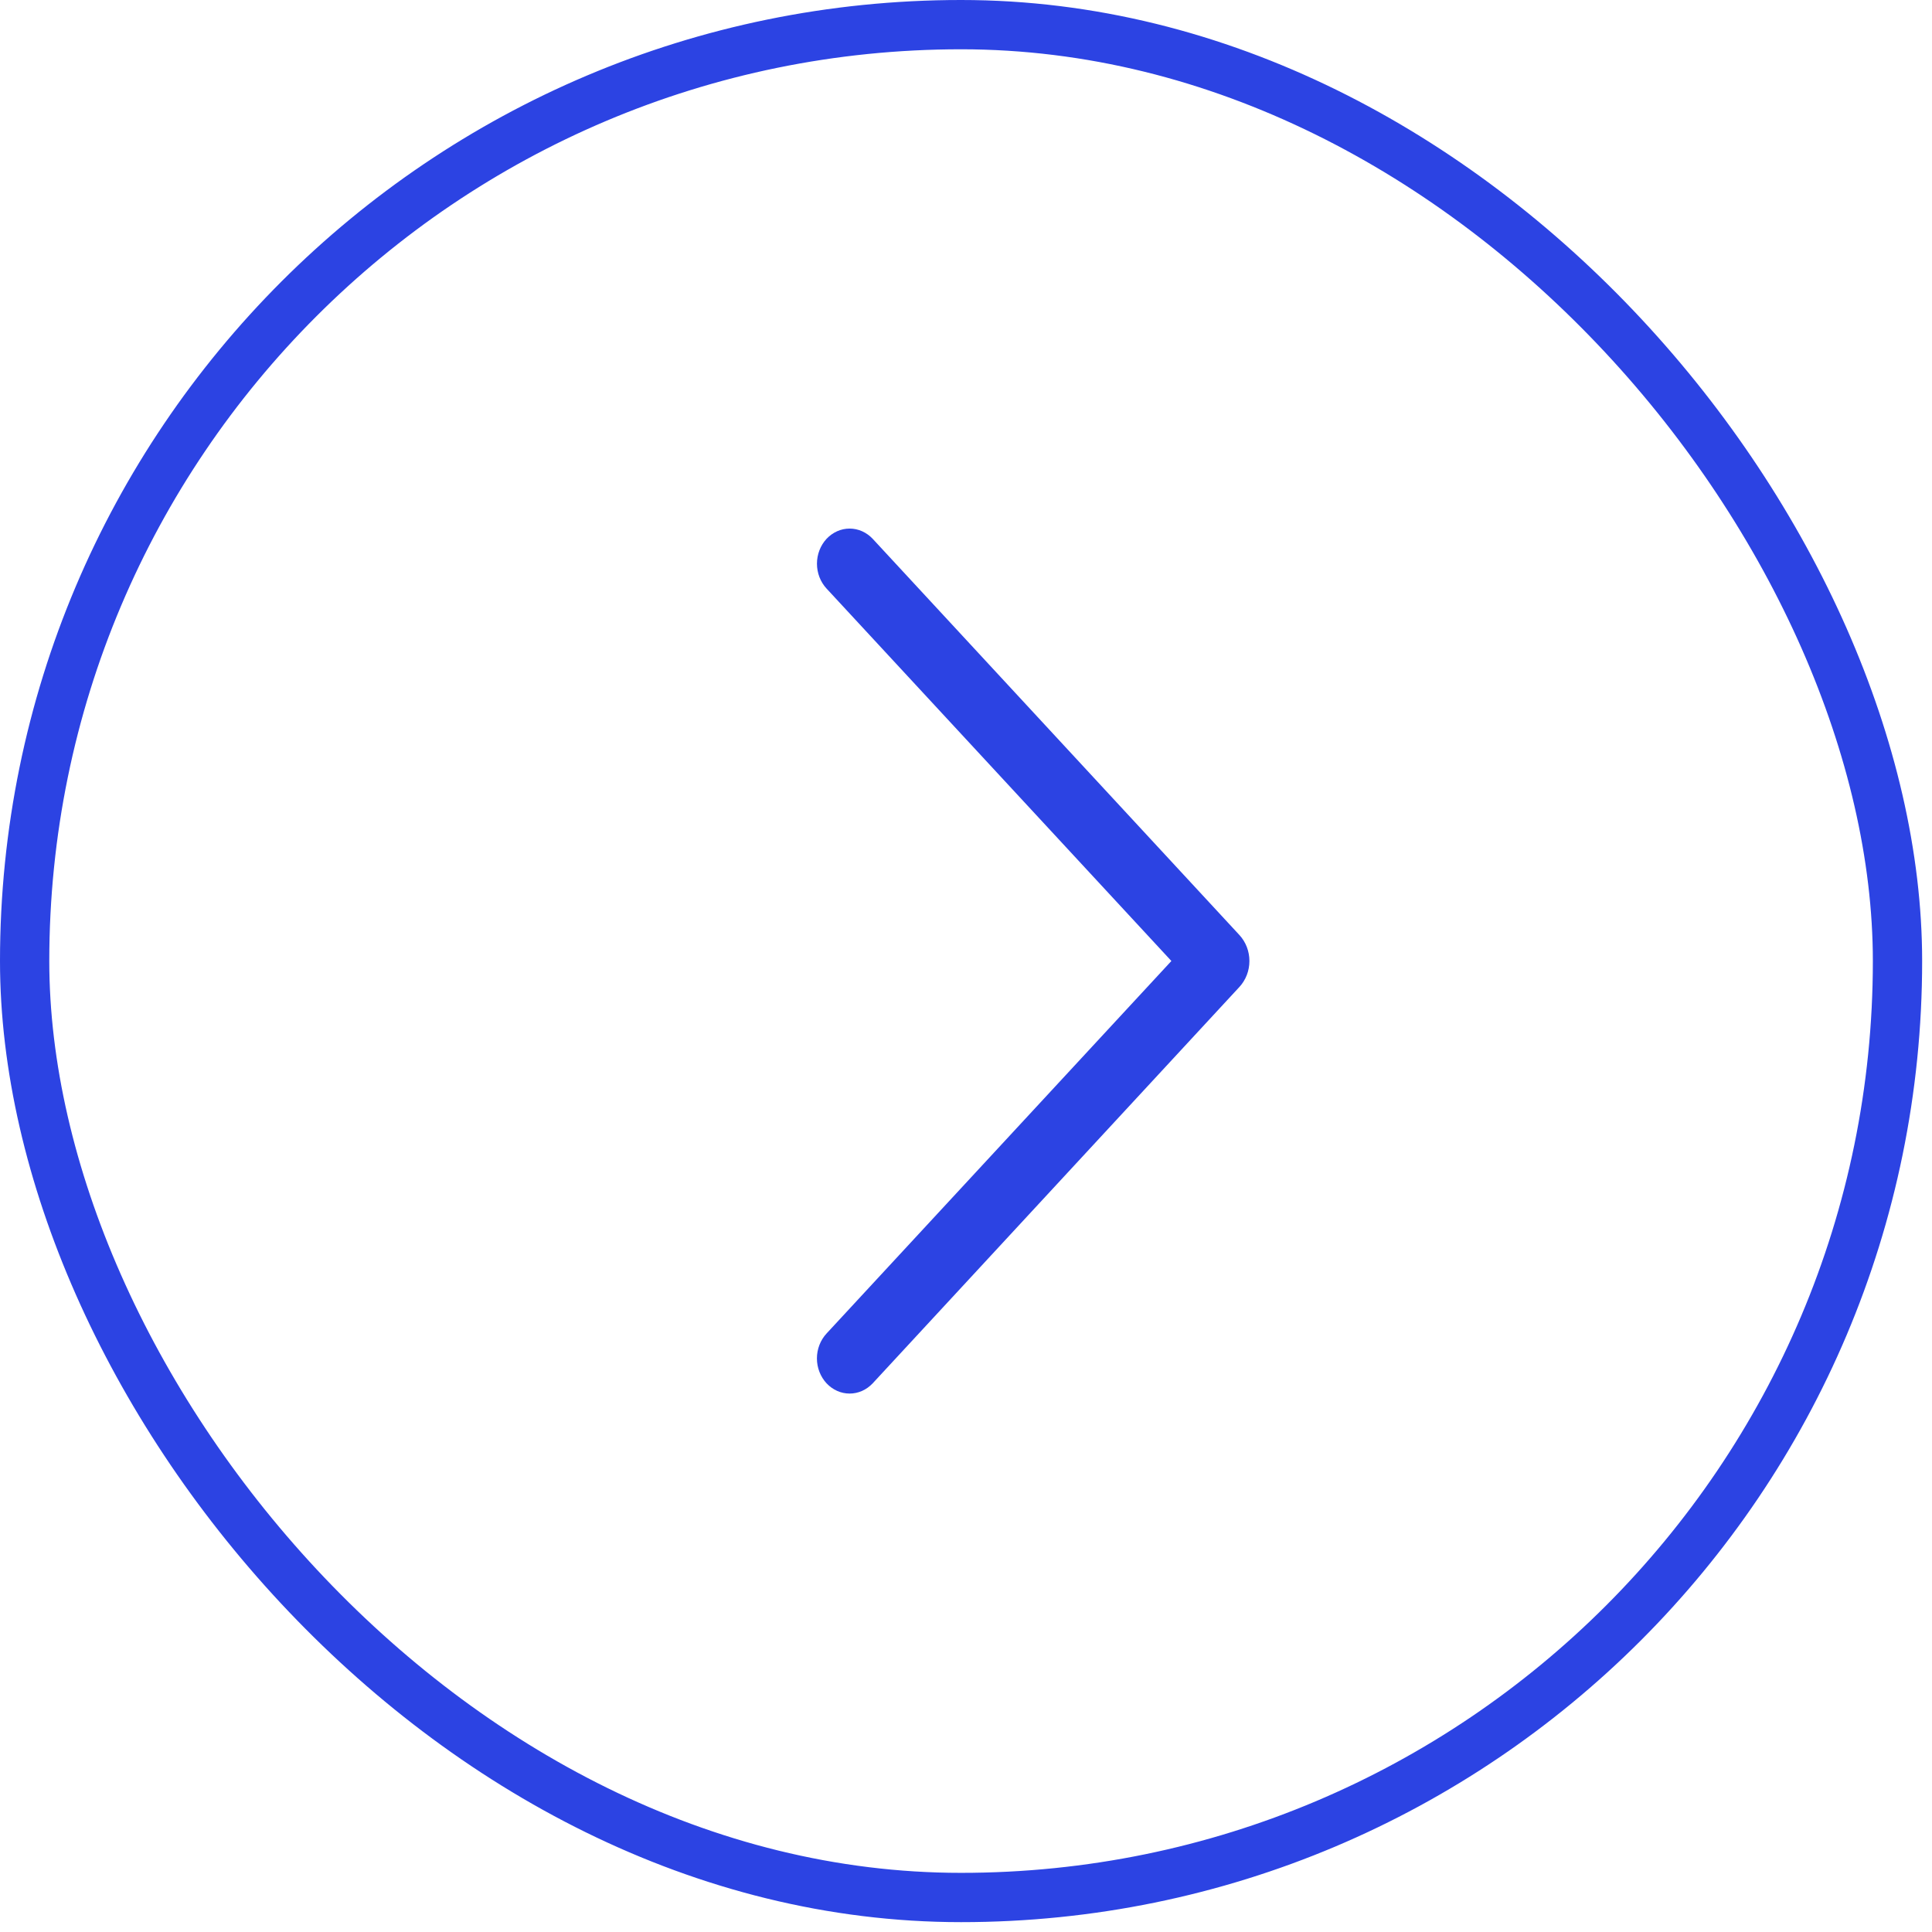 <?xml version="1.0" encoding="UTF-8"?> <svg xmlns="http://www.w3.org/2000/svg" width="49" height="49" viewBox="0 0 49 49" fill="none"><rect x="0.625" y="0.625" width="47.5" height="47.5" rx="23.75" stroke="#2C43E3" stroke-width="1.25"></rect><path d="M22.134 13.666L31.433 23.713C31.597 23.89 31.688 24.127 31.688 24.373C31.688 24.62 31.597 24.856 31.433 25.033L22.134 35.084C22.057 35.166 21.966 35.231 21.866 35.276C21.765 35.321 21.657 35.344 21.549 35.344C21.439 35.344 21.331 35.321 21.231 35.276C21.131 35.231 21.04 35.166 20.963 35.084C20.807 34.915 20.719 34.688 20.719 34.452C20.719 34.217 20.807 33.99 20.963 33.821L29.709 24.373L20.963 14.927C20.807 14.758 20.72 14.532 20.72 14.297C20.72 14.061 20.807 13.835 20.963 13.666C21.04 13.584 21.131 13.519 21.231 13.474C21.331 13.429 21.439 13.406 21.549 13.406C21.657 13.406 21.765 13.429 21.866 13.474C21.966 13.519 22.057 13.584 22.134 13.666Z" fill="#2C43E3"></path></svg> 